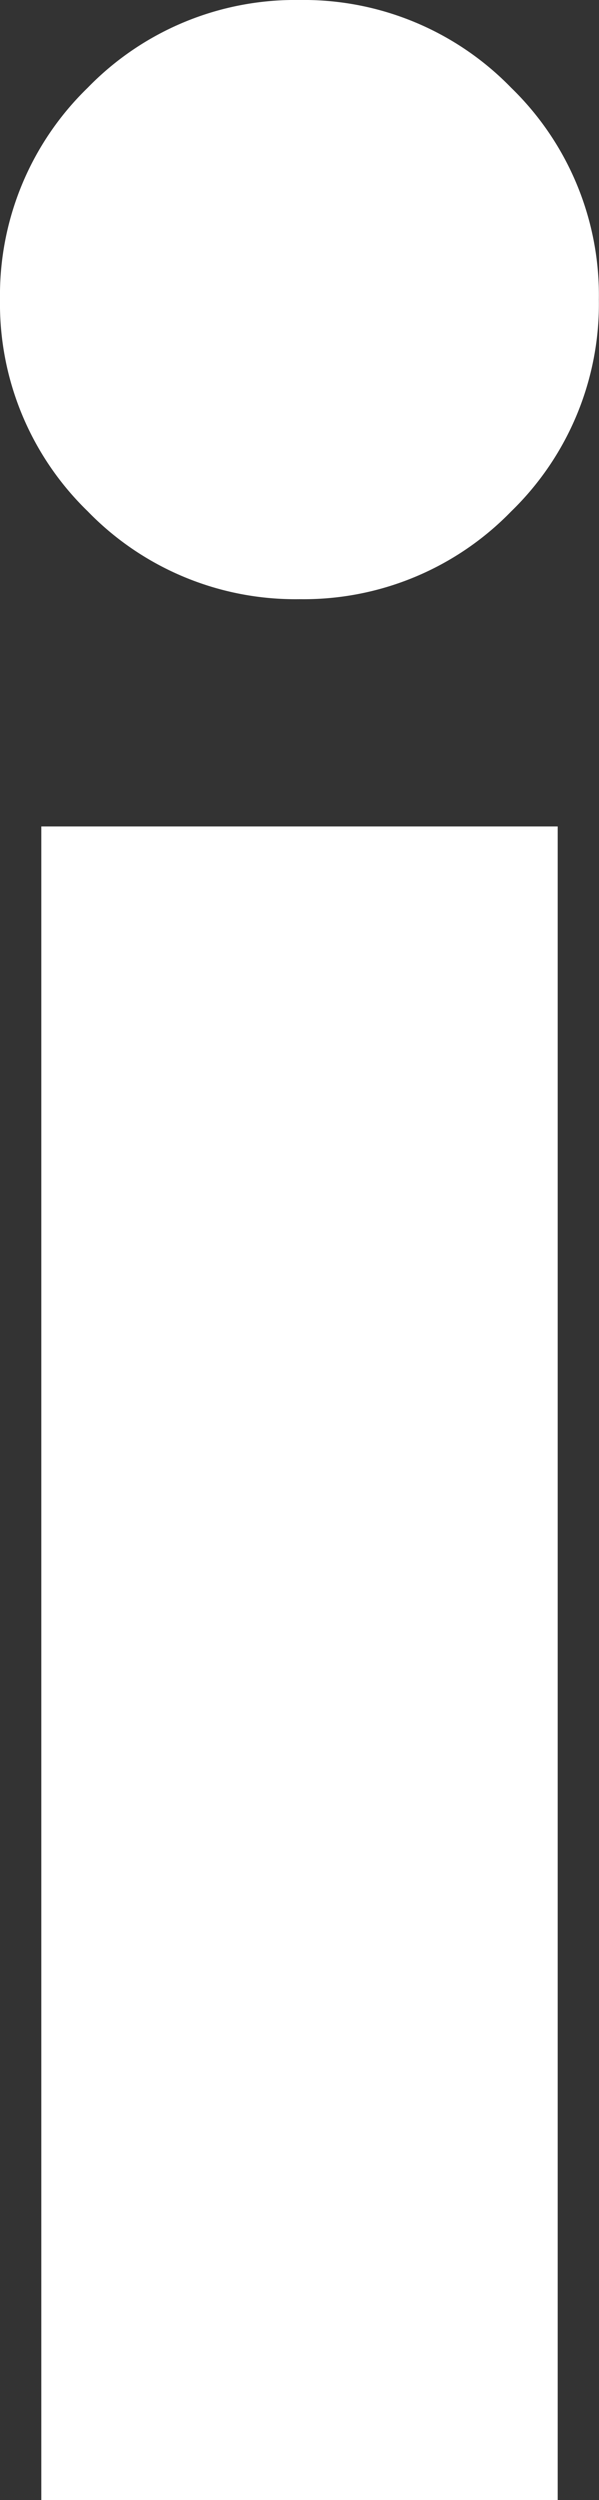 <svg xmlns="http://www.w3.org/2000/svg" width="4.35" height="18.15" viewBox="0 0 4.35 18.15">
  <rect x="0" y="0" width="4.35" height="18.15" fill="#333333" stroke="none"/>
  <path id="Path_2647" data-name="Path 2647" d="M1.375-12.15h3.75V0H1.375Zm-.3-3.825a2.1,2.1,0,0,1,.637-1.538A2.1,2.1,0,0,1,3.25-18.15a2.1,2.1,0,0,1,1.537.637,2.1,2.1,0,0,1,.637,1.538,2.1,2.1,0,0,1-.637,1.538A2.1,2.1,0,0,1,3.25-13.8a2.1,2.1,0,0,1-1.538-.638A2.1,2.1,0,0,1,1.075-15.975Z" transform="translate(-1.075 18.15)" fill="#fff"/>
</svg>

